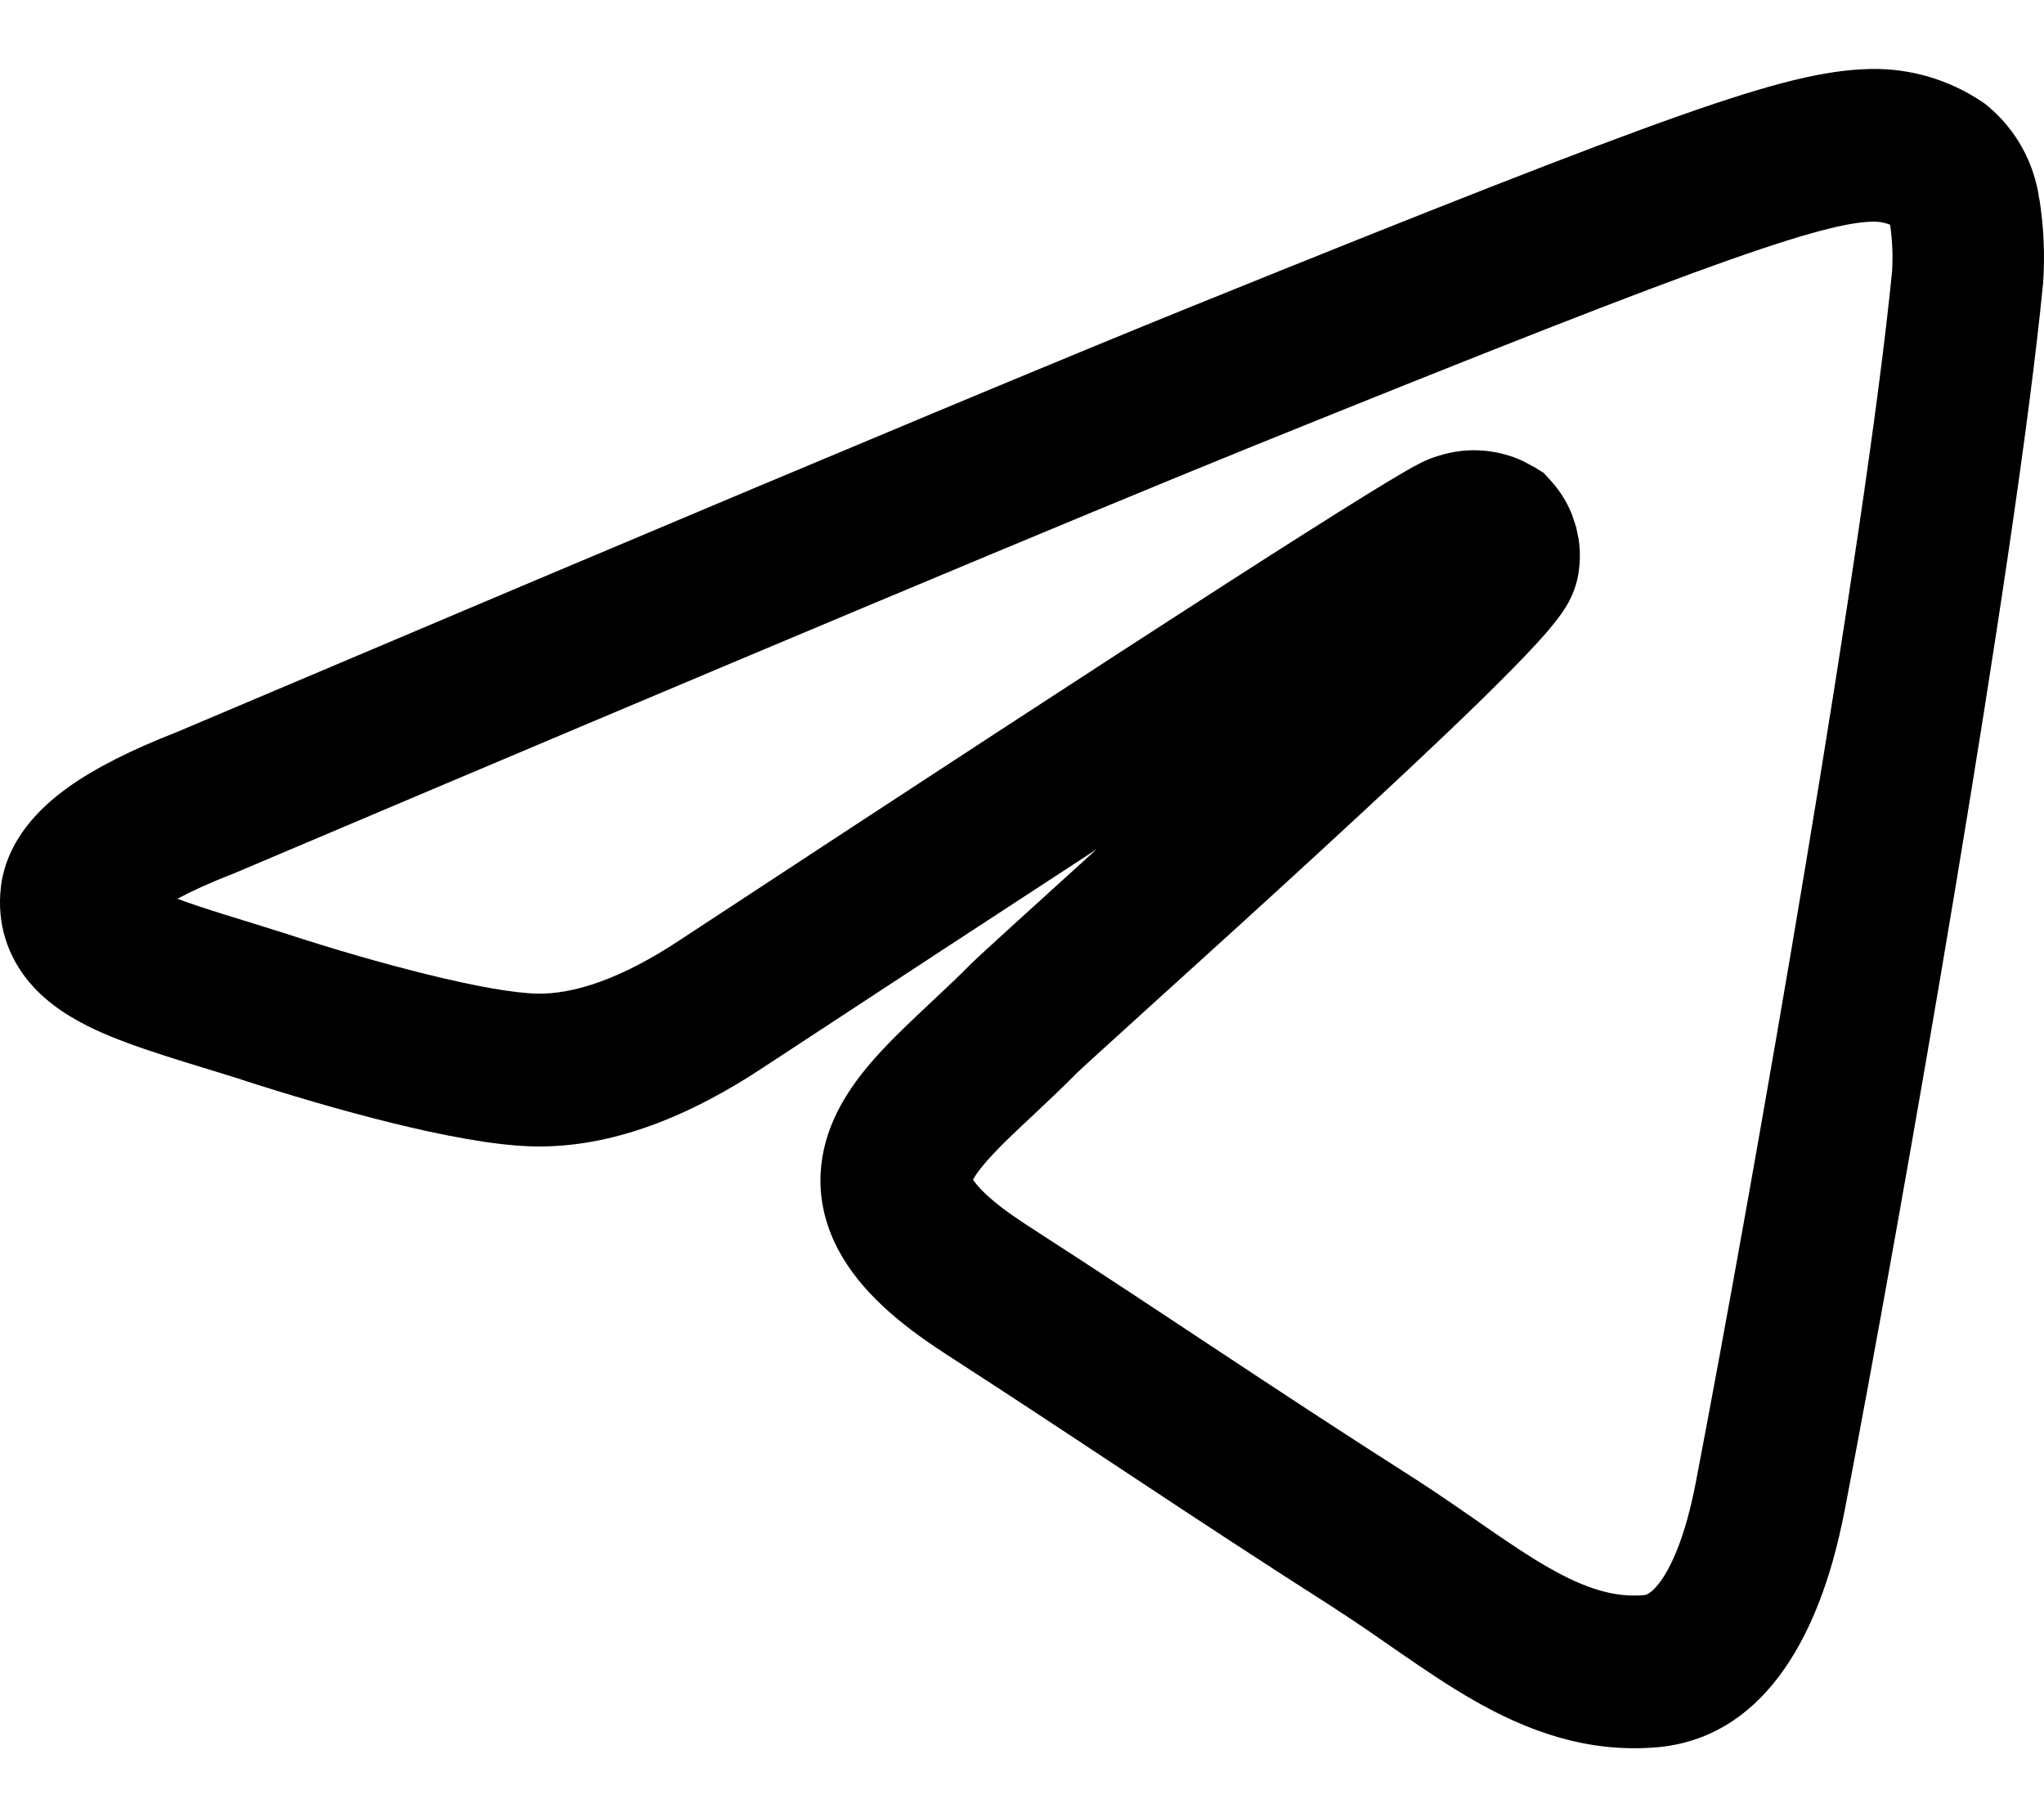 <svg width="27" height="24" viewBox="0 0 27 24" fill="none" xmlns="http://www.w3.org/2000/svg">
<path d="M24.712 0.911C25.231 0.901 25.743 1.051 26.177 1.341L26.221 1.371L26.262 1.405C26.629 1.712 26.871 2.147 26.937 2.628H26.939C26.997 2.996 27.014 3.369 26.988 3.74L26.987 3.754L26.985 3.769C26.634 7.374 25.125 16.002 24.364 19.965L24.363 19.966C24.018 21.755 23.214 22.955 21.898 23.076H21.896C20.945 23.16 20.145 22.843 19.473 22.46C19.14 22.27 18.819 22.052 18.519 21.845C18.21 21.631 17.925 21.431 17.622 21.237V21.236C15.617 19.957 14.396 19.111 12.481 17.875V17.874C11.864 17.477 11.36 17.041 11.078 16.515C10.753 15.909 10.781 15.298 11.021 14.768C11.227 14.311 11.582 13.931 11.874 13.643C12.028 13.491 12.195 13.335 12.349 13.19C12.509 13.041 12.662 12.896 12.809 12.747C12.931 12.625 13.619 12.002 14.486 11.216C13.246 12.024 11.788 12.978 10.113 14.078C9.103 14.752 8.073 15.162 7.05 15.141H7.047C6.519 15.129 5.828 14.991 5.176 14.831C4.502 14.665 3.789 14.453 3.184 14.257V14.256C2.541 14.052 1.781 13.845 1.251 13.596C0.974 13.466 0.644 13.276 0.391 12.977C0.105 12.638 -0.046 12.202 0.012 11.716L0.013 11.702C0.096 11.078 0.538 10.66 0.891 10.405C1.27 10.133 1.763 9.892 2.33 9.671L6.945 7.718C11.142 5.946 14.084 4.718 15.769 4.036H15.77C18.964 2.744 20.916 1.977 22.181 1.53C23.43 1.09 24.11 0.923 24.712 0.911ZM24.749 2.927C24.492 2.932 24.074 2.999 22.843 3.433C21.627 3.862 19.715 4.613 16.515 5.907C14.286 6.81 9.818 8.683 3.105 11.529L3.092 11.536L3.077 11.54C2.768 11.66 2.527 11.772 2.344 11.87C2.694 12.003 3.156 12.134 3.79 12.335L3.798 12.338C4.369 12.524 5.035 12.72 5.65 12.871C6.287 13.028 6.797 13.117 7.092 13.123C7.558 13.133 8.189 12.946 9.014 12.394L9.02 12.39C12.156 10.33 14.537 8.777 16.159 7.733C16.969 7.212 17.595 6.816 18.032 6.545C18.25 6.411 18.428 6.303 18.561 6.226C18.627 6.188 18.691 6.152 18.748 6.123C18.757 6.118 18.86 6.063 18.989 6.024C19.189 5.959 19.4 5.933 19.609 5.953C19.783 5.969 19.954 6.014 20.113 6.087L20.268 6.17L20.391 6.245L20.488 6.352C20.604 6.48 20.697 6.628 20.762 6.789L20.818 6.955L20.854 7.126C20.879 7.299 20.873 7.476 20.836 7.648L20.833 7.661L20.83 7.672C20.788 7.843 20.712 7.971 20.682 8.019C20.642 8.085 20.598 8.143 20.561 8.191C20.487 8.288 20.396 8.392 20.302 8.495C20.11 8.704 19.854 8.963 19.563 9.248C18.978 9.819 18.211 10.534 17.445 11.238C16.678 11.944 15.904 12.645 15.303 13.189C15.001 13.462 14.745 13.695 14.553 13.87C14.457 13.957 14.378 14.029 14.319 14.083C14.29 14.111 14.266 14.133 14.249 14.149C14.23 14.167 14.223 14.173 14.224 14.172C14.048 14.35 13.872 14.517 13.712 14.667C13.547 14.822 13.404 14.955 13.273 15.084C13.019 15.335 12.902 15.488 12.853 15.58C12.904 15.658 13.041 15.82 13.381 16.057L13.558 16.176L13.56 16.177C15.579 17.481 16.646 18.227 18.693 19.533L18.695 19.534C19.036 19.753 19.363 19.984 19.65 20.182C19.947 20.387 20.206 20.562 20.458 20.705C20.954 20.988 21.335 21.101 21.718 21.067C21.721 21.067 21.791 21.072 21.916 20.91C22.061 20.722 22.256 20.33 22.4 19.581C23.162 15.613 24.65 7.089 24.993 3.584C25.006 3.378 24.997 3.172 24.967 2.968C24.899 2.941 24.825 2.926 24.749 2.927Z" fill="black"/>
</svg>
